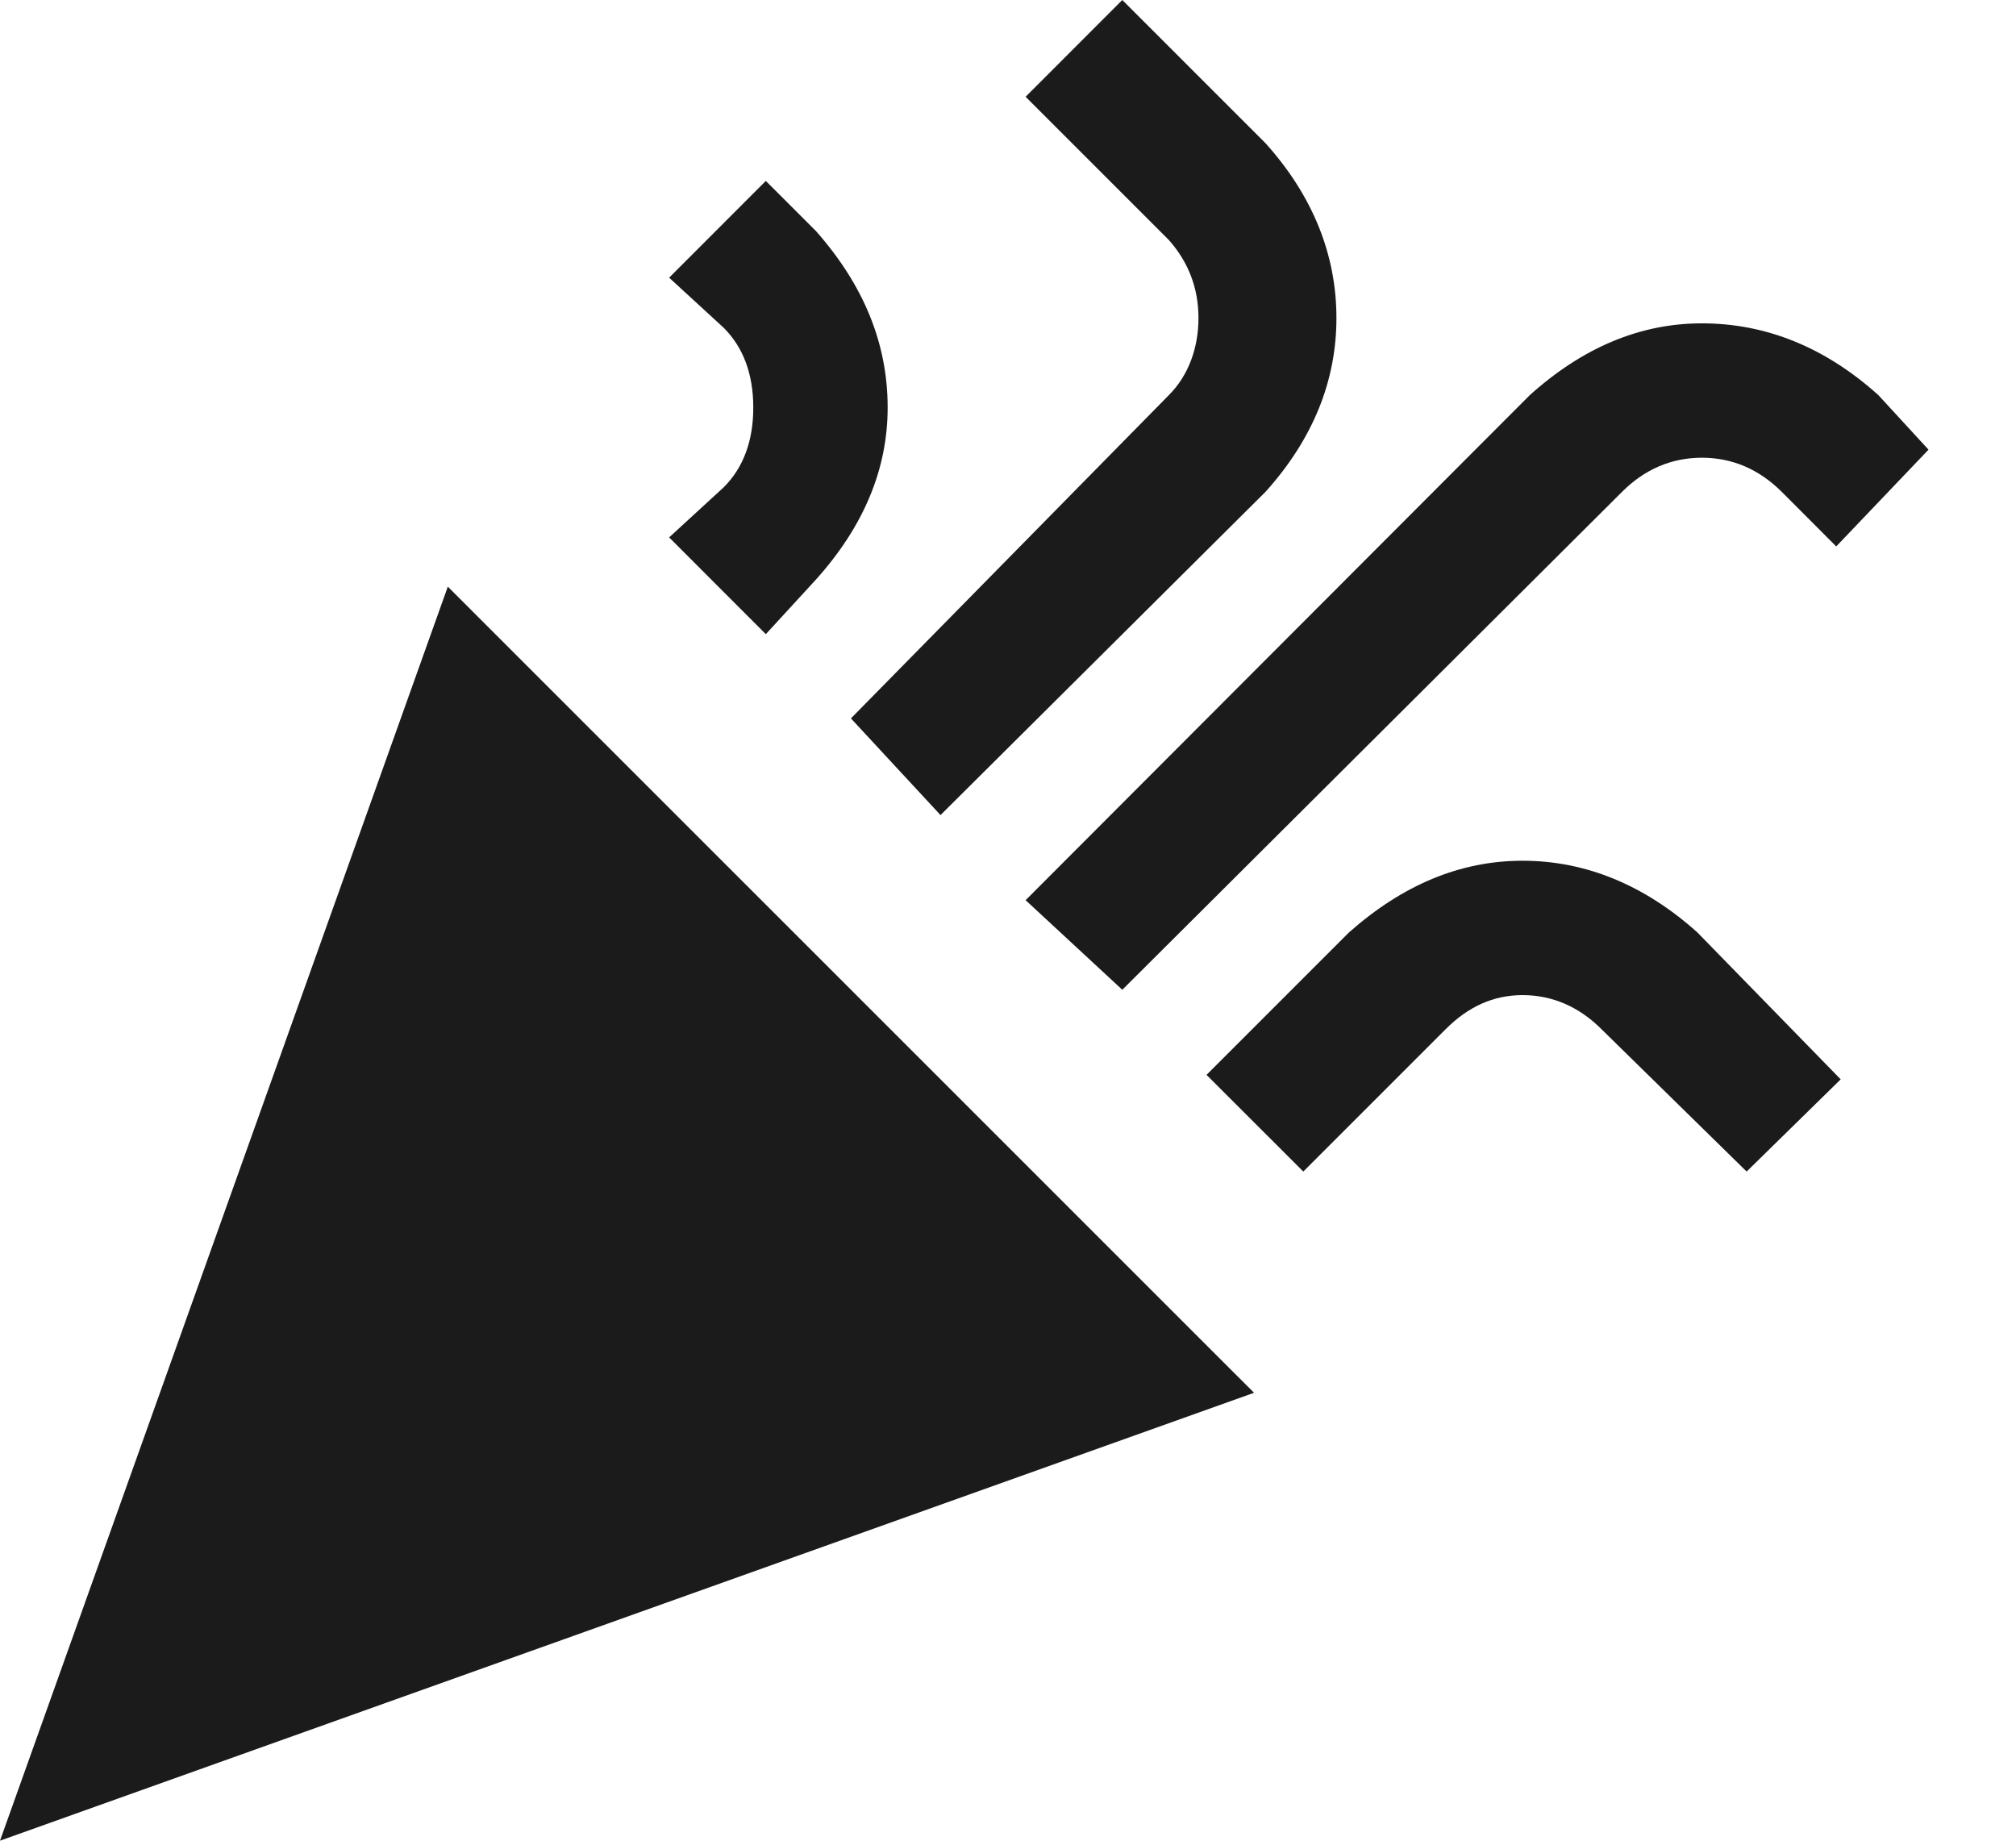 <svg width="23" height="21" viewBox="0 0 23 21" fill="none" xmlns="http://www.w3.org/2000/svg">
<path d="M12.804 0L11.701 1.104L13.336 2.739C13.561 2.994 13.673 3.291 13.673 3.628C13.673 3.965 13.561 4.282 13.336 4.507L9.708 8.196L10.73 9.299L14.439 5.61C14.981 5.007 15.247 4.343 15.247 3.628C15.247 2.912 14.981 2.238 14.439 1.635L12.804 0ZM8.737 2.064L7.634 3.168L8.257 3.74C8.482 3.965 8.594 4.272 8.594 4.65C8.594 5.028 8.482 5.334 8.257 5.559L7.634 6.131L8.737 7.235L9.309 6.612C9.851 6.009 10.127 5.355 10.127 4.65C10.127 3.914 9.851 3.25 9.309 2.636L8.737 2.064ZM19.416 3.689C18.711 3.689 18.057 3.965 17.454 4.507L11.701 10.27L12.804 11.292L18.507 5.61C18.762 5.355 19.069 5.222 19.416 5.222C19.764 5.222 20.07 5.355 20.326 5.61L20.949 6.234L22.002 5.13L21.429 4.507C20.826 3.965 20.152 3.689 19.416 3.689ZM5.109 6.693L0 21L14.307 15.89L5.109 6.693ZM17.372 9.82C16.657 9.82 16.003 10.096 15.39 10.638L13.765 12.263L14.869 13.366L16.493 11.742C16.749 11.486 17.035 11.353 17.372 11.353C17.709 11.353 18.016 11.486 18.271 11.742L19.927 13.366L21 12.314L19.365 10.638C18.762 10.096 18.088 9.82 17.372 9.82Z" fill="#1B1B1B"/>
</svg>
